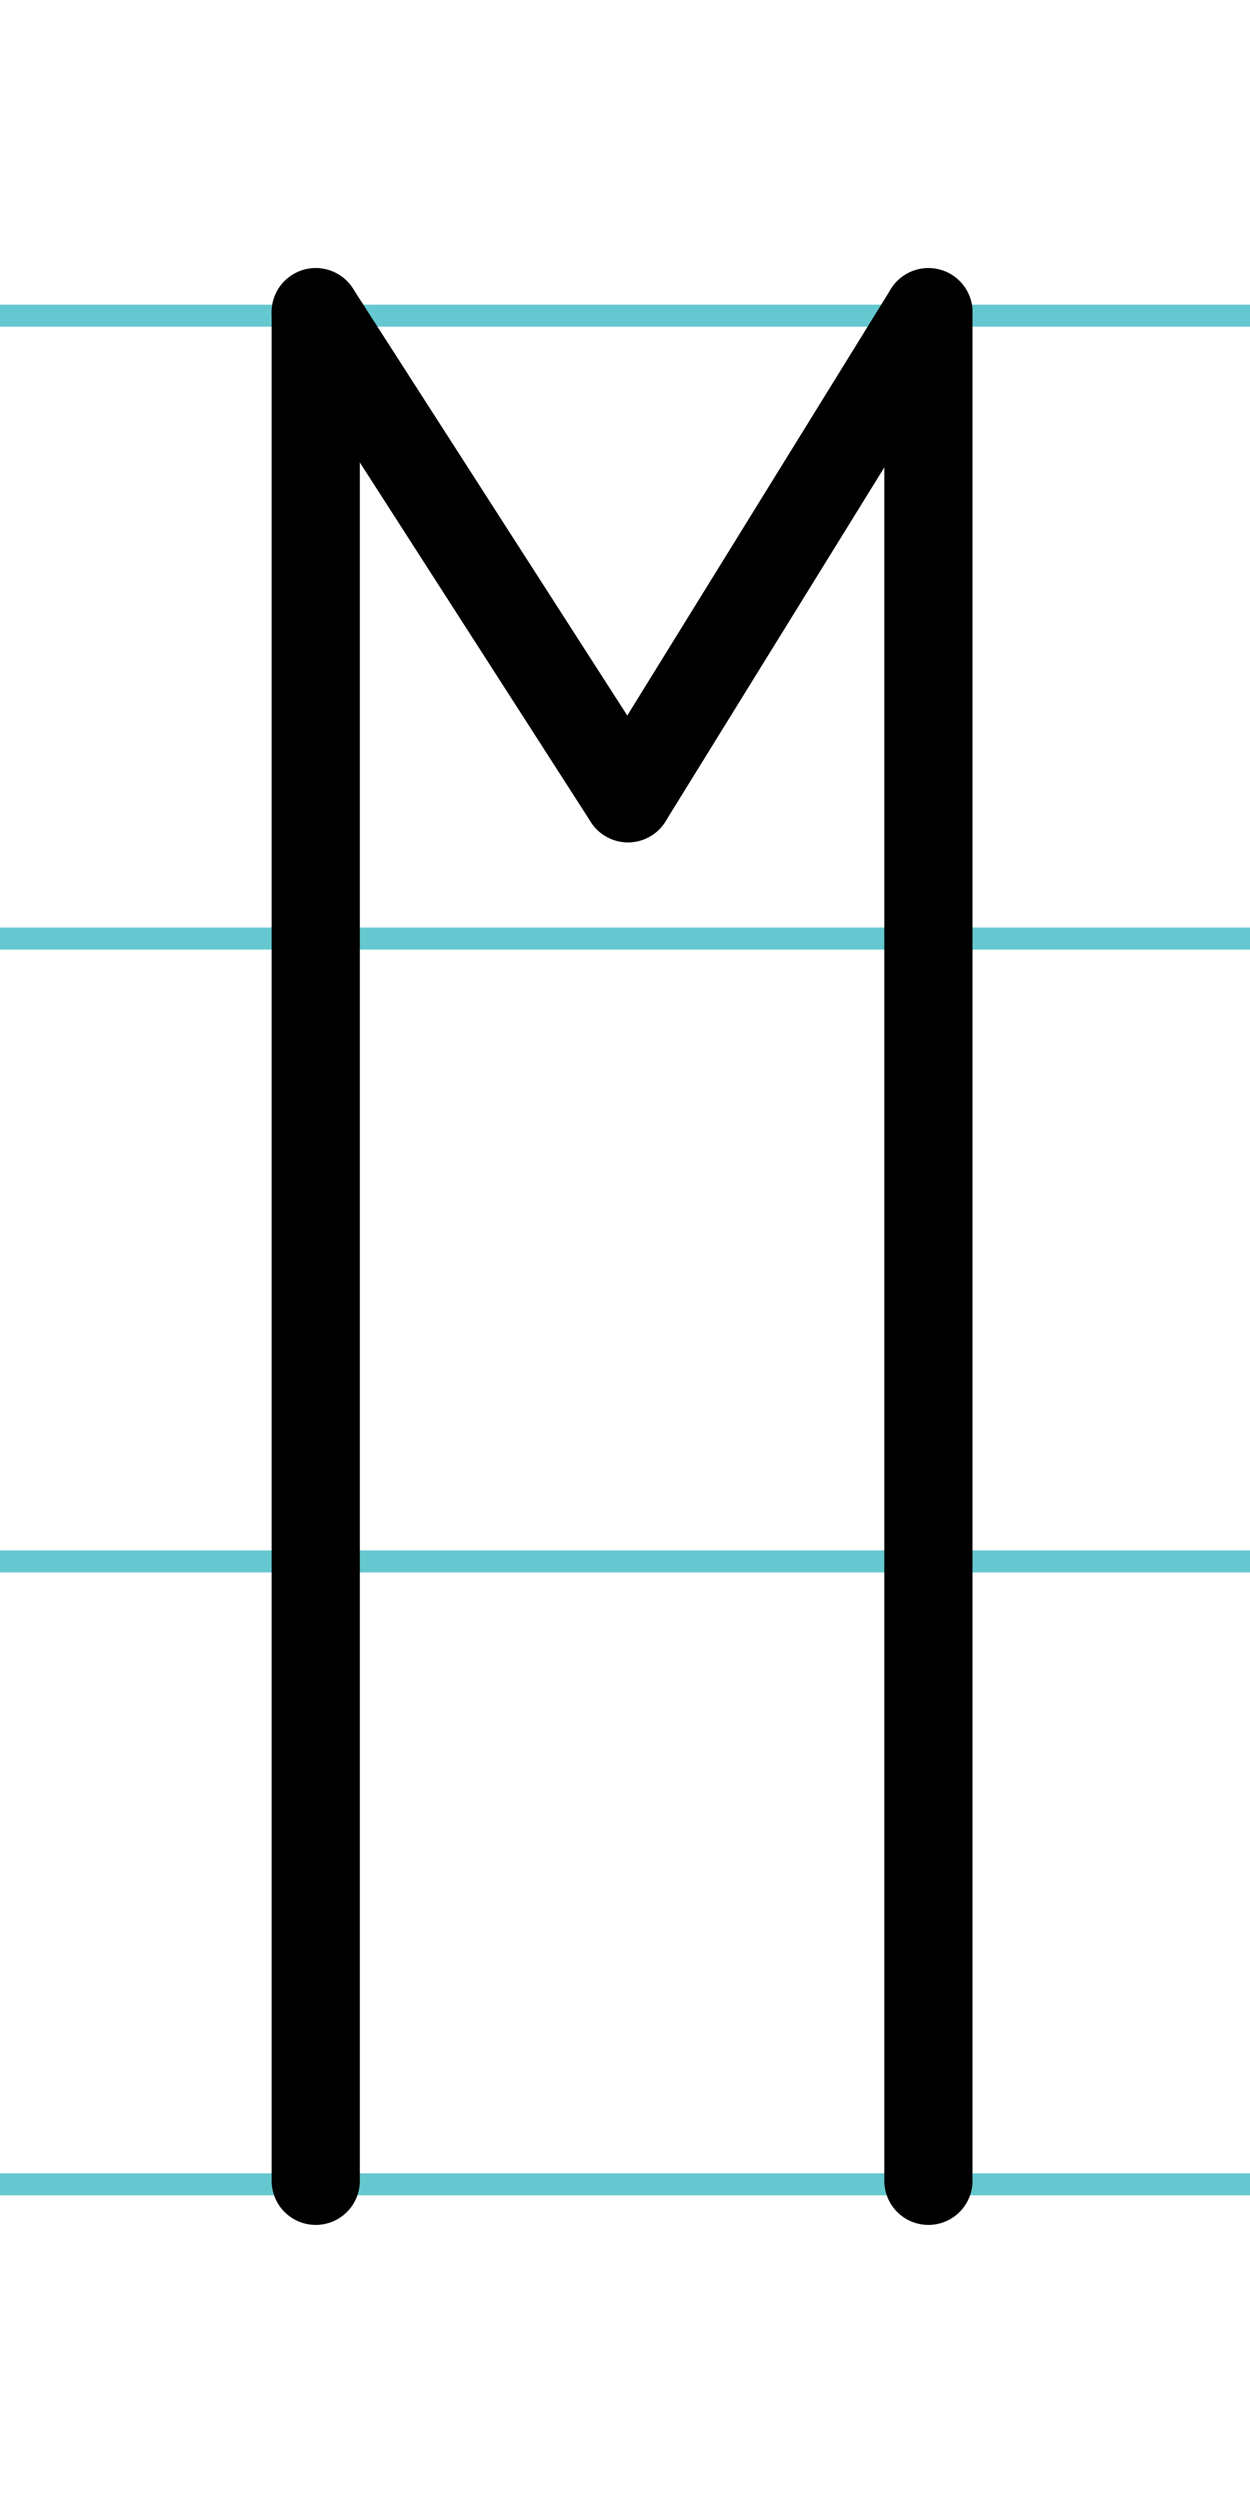 <?xml version="1.0" encoding="UTF-8"?>
<svg xmlns="http://www.w3.org/2000/svg" width="20mm" height="40mm" viewBox="0 0 56.693 113.386">
  <g id="a" data-name="Ebene_1">
    <line x1="-1134.789" y1="14.318" x2="501.43" y2="14.318" fill="none" stroke="#65c8d0" stroke-miterlimit="10"/>
    <line x1="-1134.789" y1="42.568" x2="501.43" y2="42.568" fill="none" stroke="#65c8d0" stroke-miterlimit="10"/>
    <line x1="-1134.789" y1="70.818" x2="501.43" y2="70.818" fill="none" stroke="#65c8d0" stroke-miterlimit="10"/>
    <line x1="-1134.789" y1="99.068" x2="501.43" y2="99.068" fill="none" stroke="#65c8d0" stroke-miterlimit="10"/>
  </g>
  <g id="b" data-name="Ebene_2">
    <g>
      <line x1="14.32" y1="14.16" x2="14.32" y2="98.91" fill="none" stroke="#000" stroke-linecap="round" stroke-miterlimit="10" stroke-width="4"/>
      <line x1="42.107" y1="14.16" x2="42.107" y2="98.91" fill="none" stroke="#000" stroke-linecap="round" stroke-miterlimit="10" stroke-width="4"/>
      <line x1="14.32" y1="14.16" x2="28.482" y2="36.204" fill="none" stroke="#000" stroke-linecap="round" stroke-miterlimit="10" stroke-width="4"/>
      <line x1="42.107" y1="14.16" x2="28.482" y2="36.204" fill="none" stroke="#000" stroke-linecap="round" stroke-miterlimit="10" stroke-width="4"/>
    </g>
  </g>
</svg>